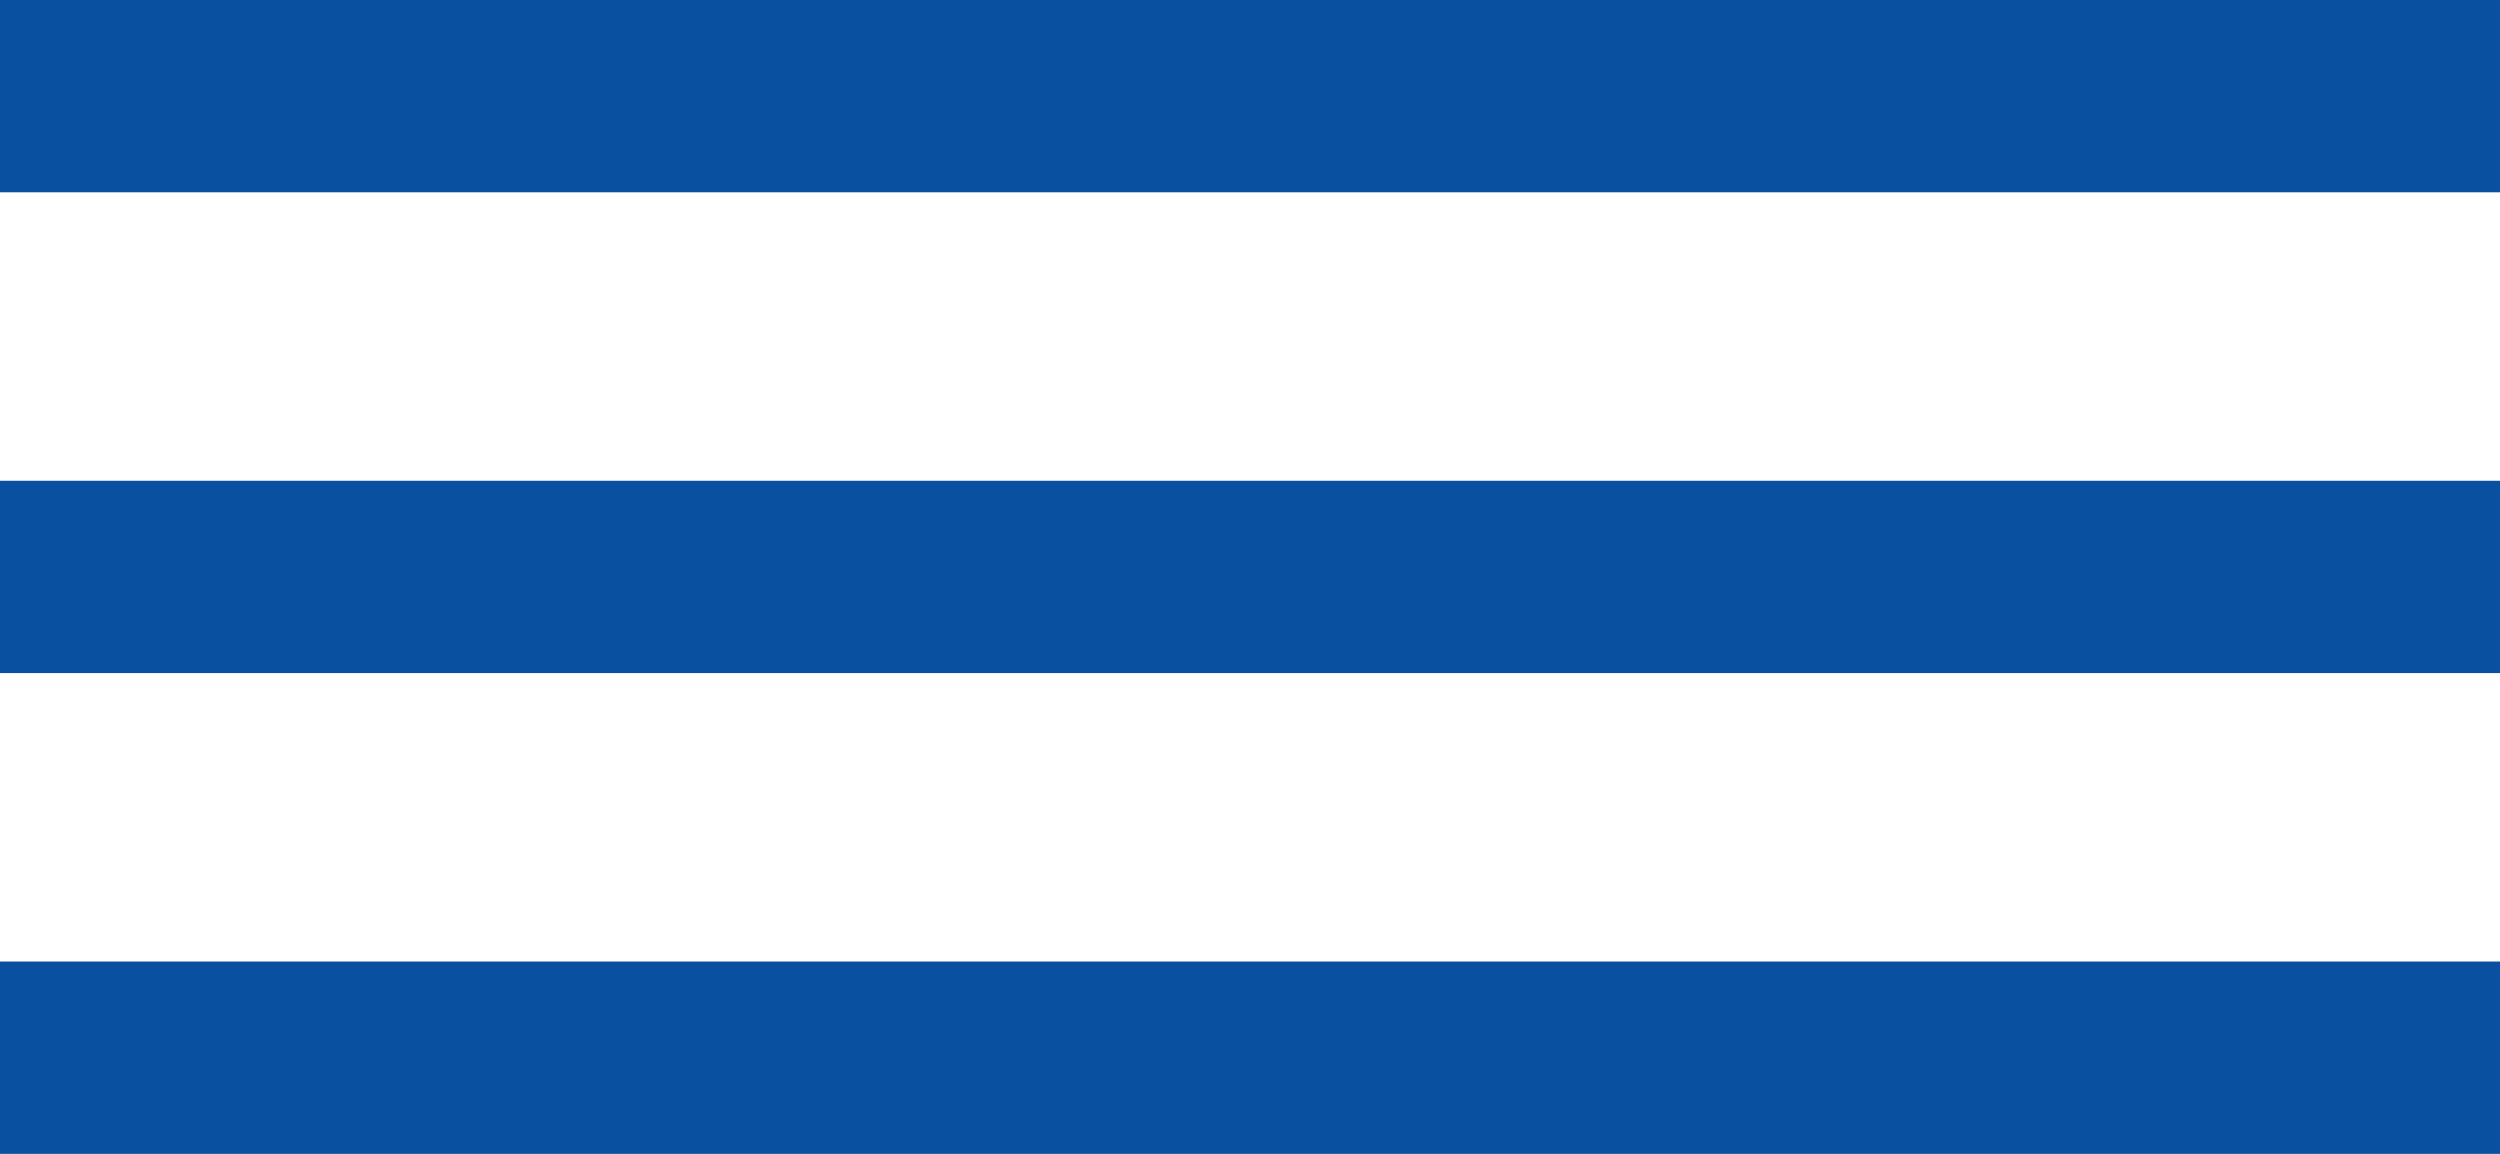 <svg xmlns="http://www.w3.org/2000/svg" width="26" height="12" viewBox="0 0 26 12"><defs><style>.a{fill:none;stroke:#0950a0;stroke-width:2px;}</style></defs><g transform="translate(-13.5 -50.5)"><line class="a" x2="26" transform="translate(13.5 51.5)"/><line class="a" x2="26" transform="translate(13.5 56.5)"/><line class="a" x2="26" transform="translate(13.5 61.5)"/></g></svg>